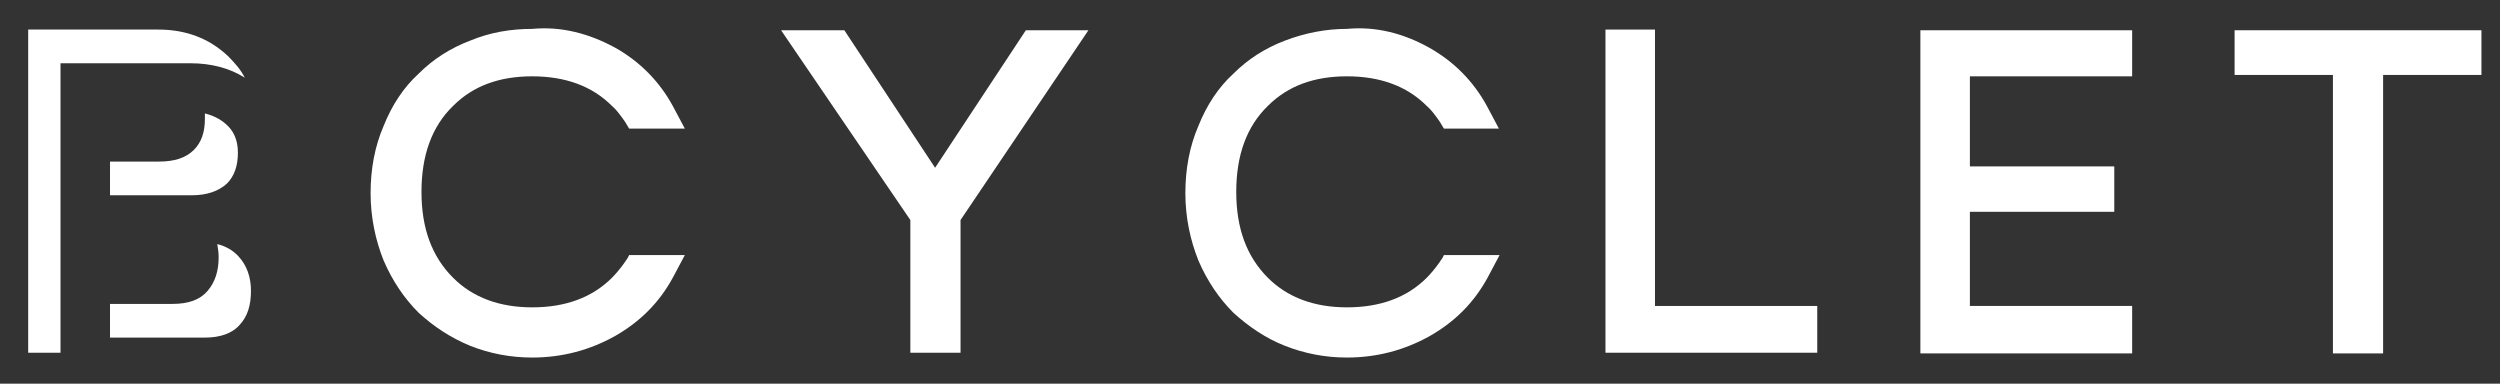 <?xml version="1.0" encoding="utf-8"?>
<!-- Generator: Adobe Illustrator 25.4.1, SVG Export Plug-In . SVG Version: 6.00 Build 0)  -->
<svg version="1.1" id="Calque_1" xmlns="http://www.w3.org/2000/svg" xmlns:xlink="http://www.w3.org/1999/xlink" x="0px" y="0px"
	 viewBox="0 0 363.6 55.8" style="enable-background:new 0 0 363.6 55.8;" xml:space="preserve">
<rect x="0" y="0" width="363.6" height="55.8" fill="#333333" stroke="none"/>
<style type="text/css">
	.st0{fill:#FFFFFF;}
</style>
<path class="st0" d="M89.4,6.9c3.6,2,6.5,4.9,8.5,8.6l1.7,3.2h-8.1l-0.6-1c-0.7-1-1.3-1.8-1.9-2.3c-2.9-2.9-6.8-4.3-11.6-4.3
	c-4.8,0-8.6,1.4-11.5,4.3c-3.1,3-4.6,7.2-4.6,12.5c0,5.3,1.5,9.4,4.6,12.5c2.9,2.9,6.8,4.3,11.5,4.3c4.8,0,8.7-1.4,11.6-4.3
	c0.5-0.5,1.2-1.3,1.9-2.3c0.1-0.2,0.4-0.5,0.6-1h8.1l-1.7,3.2c-2,3.7-4.8,6.5-8.5,8.6c-3.6,2-7.6,3.1-12,3.1c-3.2,0-6.2-0.6-9-1.7
	c-2.9-1.2-5.3-2.8-7.5-4.8c-2.1-2.1-3.8-4.6-5.1-7.6c-1.2-3-1.9-6.3-1.9-9.8c0-3.5,0.6-6.8,1.9-9.8c1.2-3,2.9-5.6,5.1-7.6
	c2.1-2.1,4.6-3.7,7.5-4.8c2.9-1.2,5.9-1.7,9-1.7C81.7,3.8,85.7,4.9,89.4,6.9z"/>
<path class="st0" d="M122.8,4.4l13.2,20l13.2-20h9.1L139.7,32v19.3h-7.3V32L113.6,4.4H122.8z"/>
<path class="st0" d="M207.8,6.9c3.6,2,6.5,4.9,8.5,8.6l1.7,3.2H210l-0.6-1c-0.7-1-1.3-1.8-1.9-2.3c-2.9-2.9-6.8-4.3-11.6-4.3
	c-4.8,0-8.6,1.4-11.5,4.3c-3.1,3-4.6,7.2-4.6,12.5c0,5.3,1.5,9.4,4.6,12.5c2.9,2.9,6.8,4.3,11.5,4.3c4.8,0,8.7-1.4,11.6-4.3
	c0.5-0.5,1.2-1.3,1.9-2.3c0.1-0.2,0.4-0.5,0.6-1h8.1l-1.7,3.2c-2,3.7-4.8,6.5-8.5,8.6c-3.6,2-7.6,3.1-12,3.1c-3.2,0-6.2-0.6-9-1.7
	s-5.3-2.8-7.5-4.8c-2.1-2.1-3.8-4.6-5.1-7.6c-1.2-3-1.9-6.3-1.9-9.8c0-3.5,0.6-6.8,1.9-9.8c1.2-3,2.9-5.6,5.1-7.6
	c2.1-2.1,4.6-3.7,7.5-4.8s5.9-1.7,9-1.7C200.2,3.8,204.2,4.9,207.8,6.9z"/>
<path class="st0" d="M240.7,4.4v40.1h23.6v6.8h-30.8v-47H240.7z"/>
<path class="st0" d="M310.1,4.4v6.7h-23.6v13.1h21v6.6h-21v13.7h23.6v6.9h-30.8v-47H310.1z"/>
<path class="st0" d="M360.9,4.4v6.5h-14.3v40.5h-7.3V10.9H325V4.4H360.9z"/>
<g>
	<path class="st0" d="M34.9,47.2c1.1-1.2,1.6-2.8,1.6-4.9c0-2-0.6-3.7-1.8-5c-0.8-0.9-1.9-1.5-3.1-1.8c0.1,0.6,0.2,1.2,0.2,1.9
		c0,2-0.5,3.6-1.6,4.9c-1.1,1.3-2.8,1.9-5.1,1.9H16v4.9h13.8C32,49.1,33.8,48.5,34.9,47.2z"/>
	<path class="st0" d="M32.8,18c-0.8-0.7-1.8-1.2-3-1.5c0,0.3,0,0.5,0,0.8c0,1.9-0.5,3.4-1.6,4.5c-1.2,1.2-2.9,1.7-5.1,1.7H16v4.9
		h11.9c2.2,0,3.9-0.6,5.1-1.7c1.1-1.1,1.6-2.6,1.6-4.5C34.6,20.4,34,19,32.8,18z"/>
	<path class="st0" d="M8.8,9.2h18.9c3,0,5.7,0.7,7.9,2.1c-0.6-1.2-1.5-2.2-2.5-3.2c-2.7-2.5-6-3.8-10.1-3.8H4.1v47h4.7V9.2z"/>
</g>
</svg>
